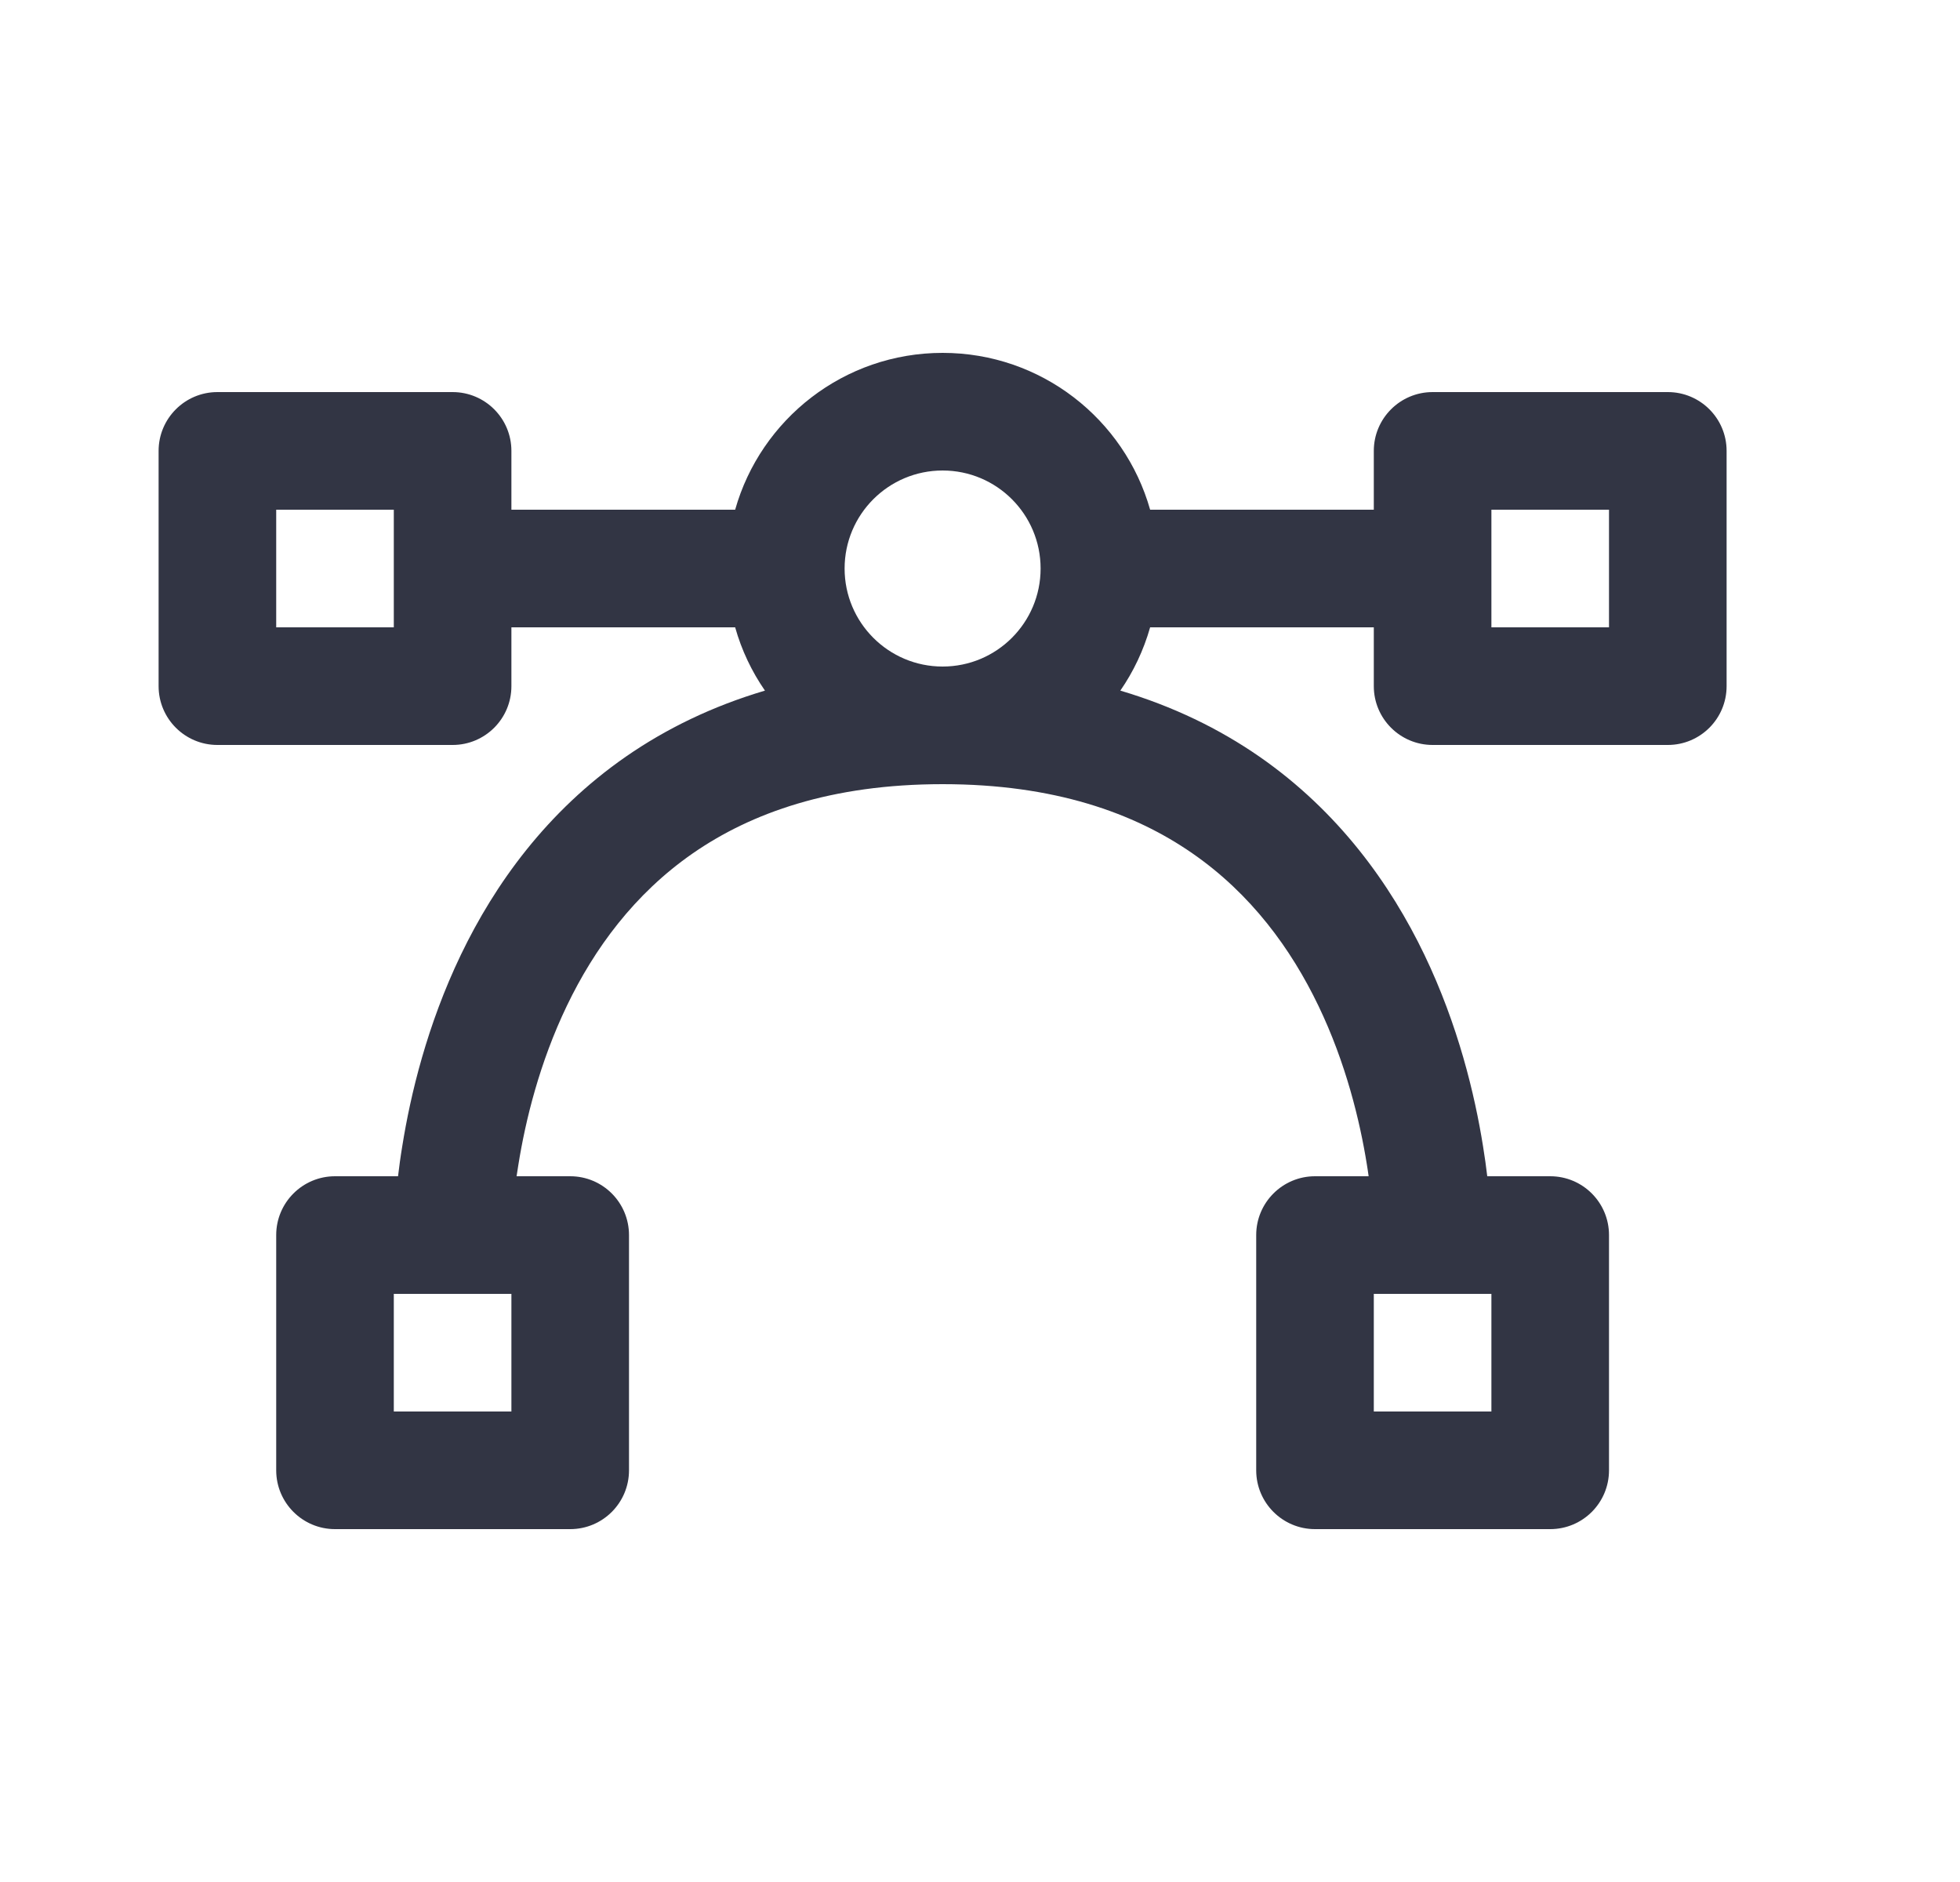 <svg width="25" height="24" viewBox="0 0 25 24" fill="none" xmlns="http://www.w3.org/2000/svg">
<path d="M9.377 6.5C9.703 5.346 10.765 4.5 12.023 4.5C13.282 4.5 14.344 5.346 14.67 6.5H17.523V5.75C17.523 5.336 17.859 5 18.273 5H21.273C21.688 5 22.023 5.336 22.023 5.75V8.75C22.023 9.164 21.688 9.5 21.273 9.5H18.273C17.859 9.5 17.523 9.164 17.523 8.75V8H14.67C14.587 8.292 14.458 8.564 14.29 8.807C14.965 9.007 15.553 9.295 16.064 9.649C17.074 10.35 17.736 11.276 18.168 12.175C18.599 13.072 18.811 13.959 18.916 14.616C18.939 14.754 18.956 14.883 18.97 15H19.773C20.188 15 20.523 15.336 20.523 15.75V18.75C20.523 19.164 20.188 19.5 19.773 19.5H16.773C16.359 19.5 16.023 19.164 16.023 18.75V15.75C16.023 15.336 16.359 15 16.773 15H17.457C17.451 14.953 17.443 14.904 17.435 14.853C17.345 14.291 17.166 13.553 16.816 12.825C16.467 12.099 15.957 11.4 15.209 10.882C14.468 10.368 13.448 10 12.023 10C10.598 10 9.579 10.368 8.837 10.882C8.09 11.4 7.58 12.099 7.231 12.825C6.881 13.553 6.702 14.291 6.612 14.853C6.604 14.904 6.596 14.953 6.589 15H7.273C7.688 15 8.023 15.336 8.023 15.751V18.75C8.023 19.164 7.688 19.5 7.273 19.5H4.273C3.859 19.5 3.523 19.164 3.523 18.75V15.75C3.523 15.336 3.859 15 4.273 15H5.077C5.091 14.883 5.108 14.754 5.131 14.616C5.236 13.959 5.448 13.072 5.879 12.175C6.311 11.276 6.973 10.35 7.983 9.649C8.494 9.295 9.082 9.007 9.757 8.807C9.589 8.564 9.459 8.292 9.377 8H6.523V8.75C6.523 9.164 6.188 9.5 5.773 9.5H2.773C2.359 9.5 2.023 9.164 2.023 8.75V5.75C2.023 5.336 2.359 5 2.773 5H5.773C6.188 5 6.523 5.336 6.523 5.75V6.5H9.377ZM13.273 7.25C13.273 6.56 12.714 6 12.023 6C11.333 6 10.773 6.56 10.773 7.25C10.773 7.94 11.333 8.5 12.023 8.5C12.714 8.5 13.273 7.94 13.273 7.25ZM17.523 18H19.023V16.5H17.523V18ZM5.023 18H6.523V16.5H5.023V18ZM3.523 8H5.023V6.5H3.523V8ZM19.023 8H20.523V6.5H19.023V8Z" fill="#323544"/>
</svg>
